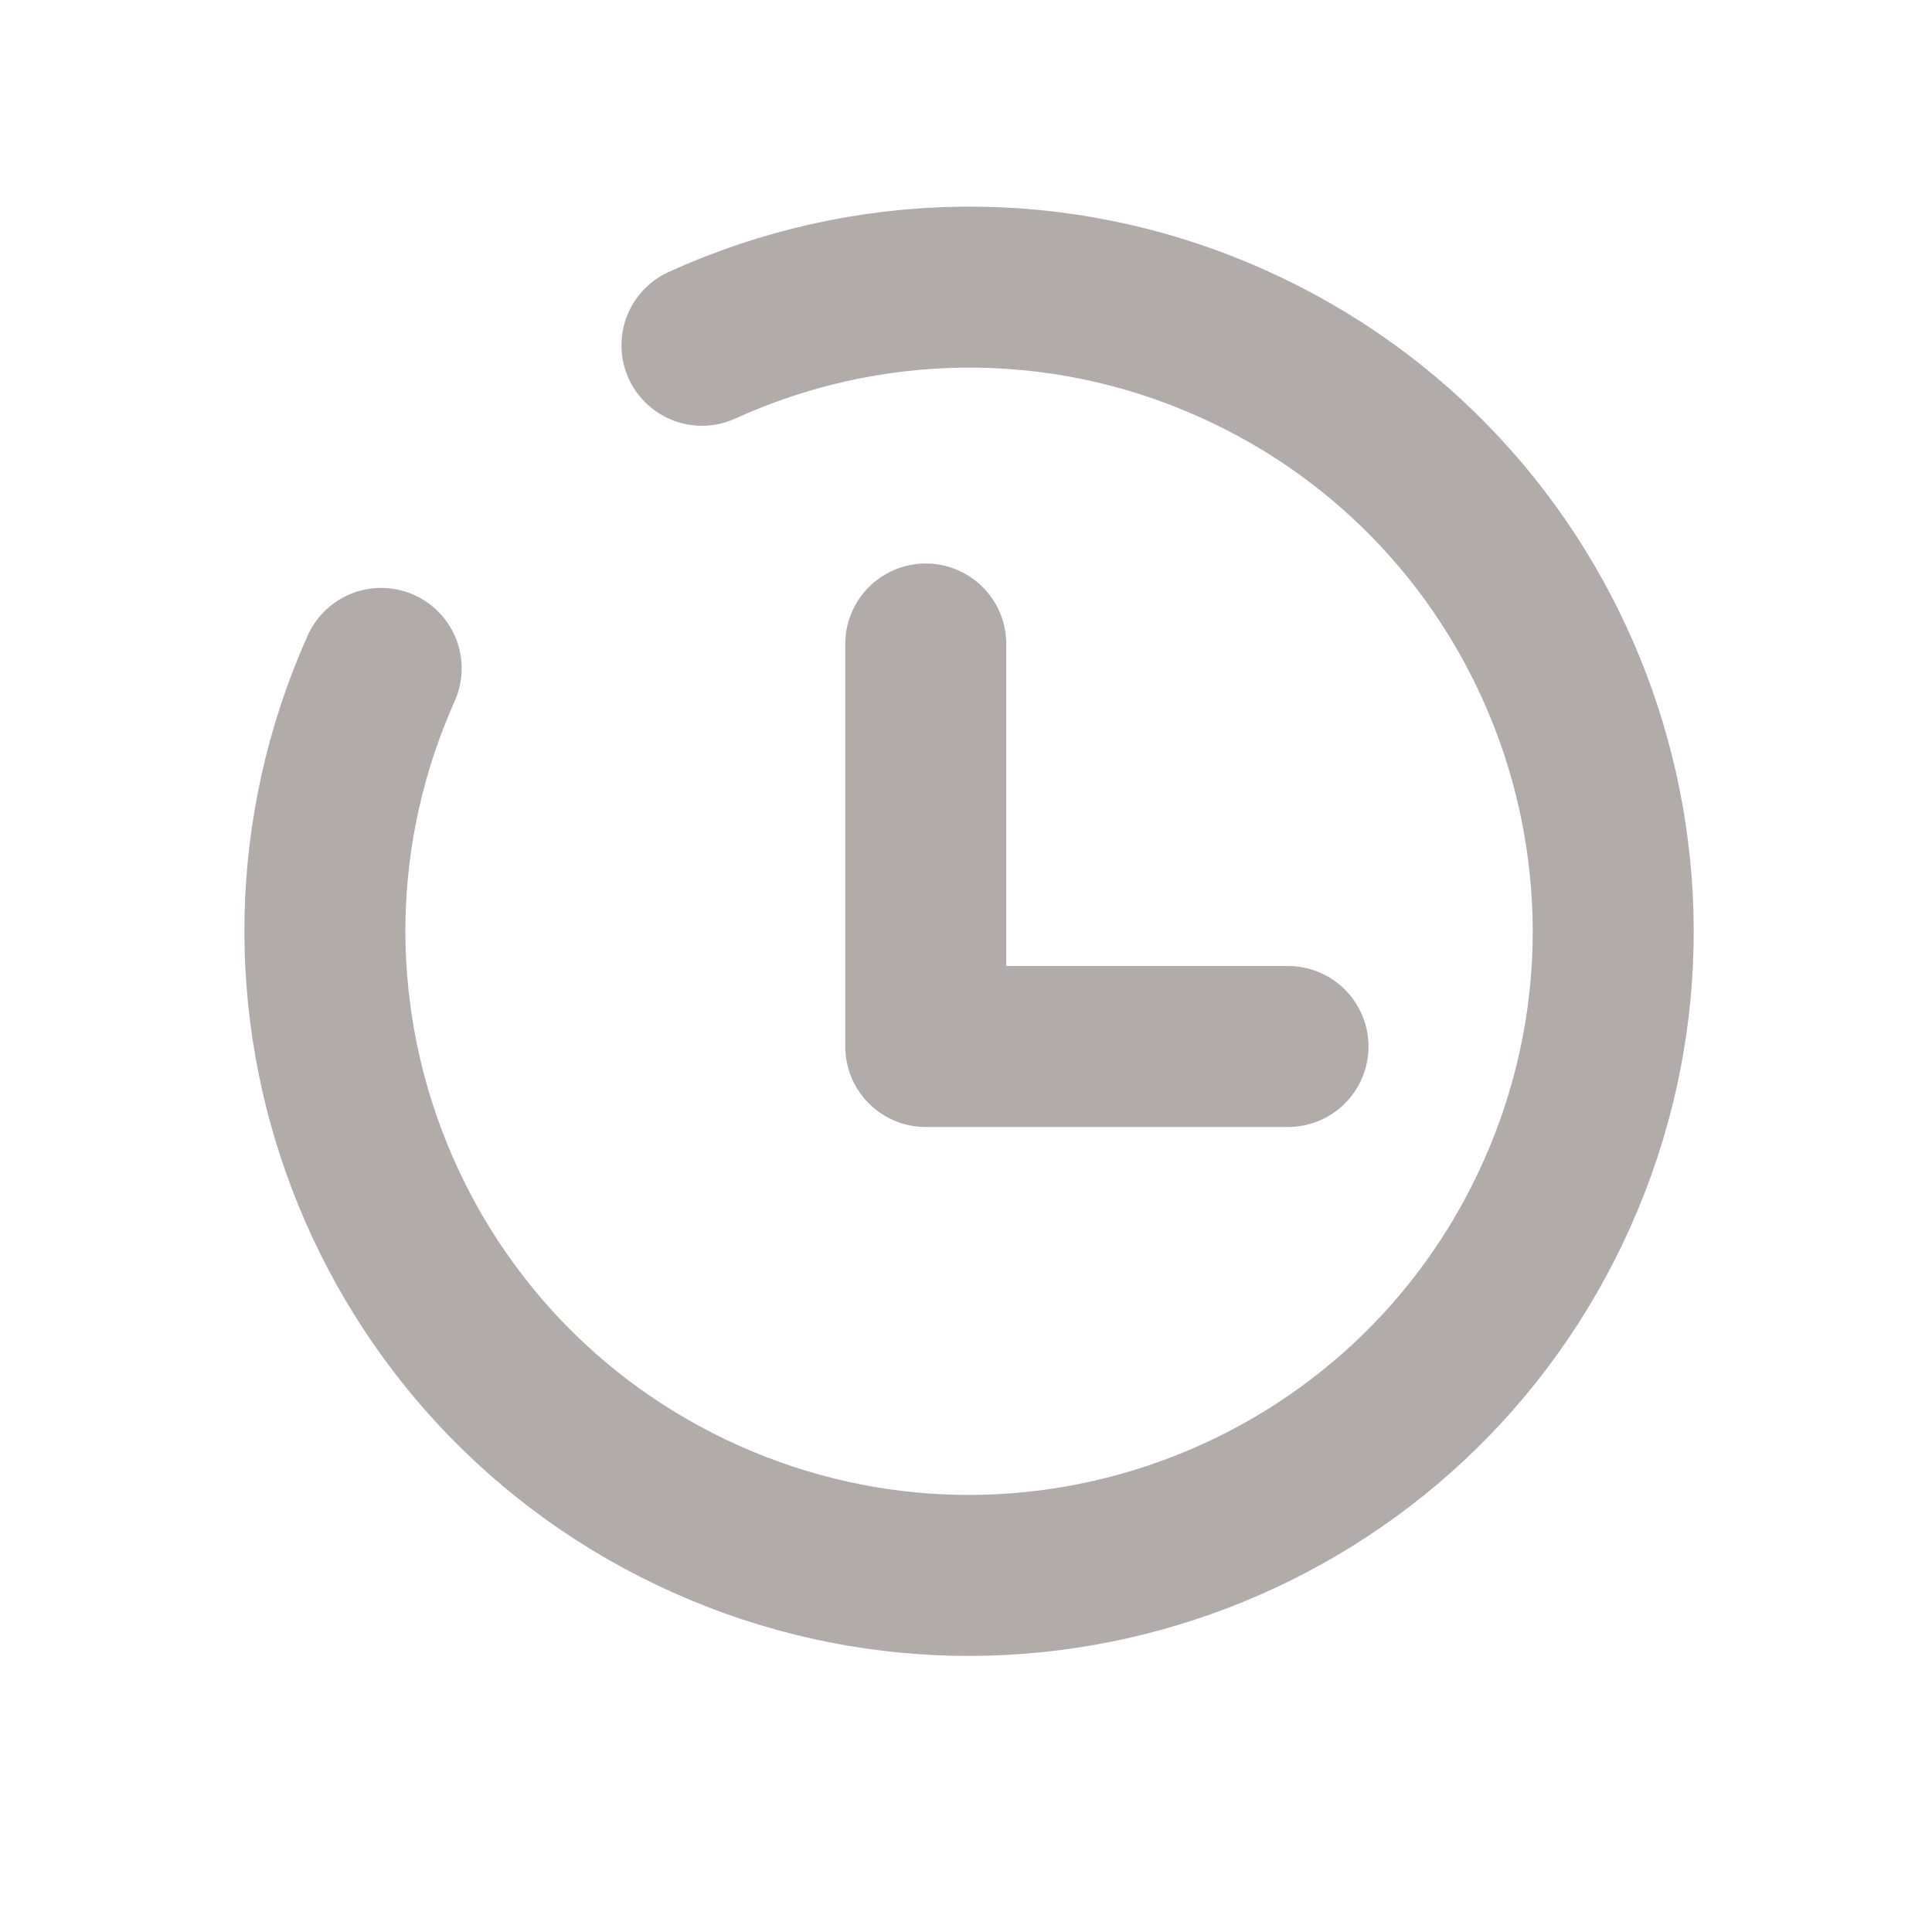 <?xml version="1.0" encoding="UTF-8"?> <svg xmlns="http://www.w3.org/2000/svg" width="24" height="24" viewBox="0 0 24 24" fill="none"> <path d="M4.735 8.303C2.931 12.337 4.739 17.069 8.773 18.872C12.806 20.675 17.538 18.867 19.341 14.834C21.145 10.8 19.337 6.069 15.303 4.265C13.122 3.29 10.736 3.371 8.72 4.289" stroke="#B1ACA9" stroke-width="2" stroke-linecap="round"></path> <path d="M11.5 8V13H16" stroke="#B1ACA9" stroke-width="2" stroke-linecap="round" stroke-linejoin="round"></path> </svg> 